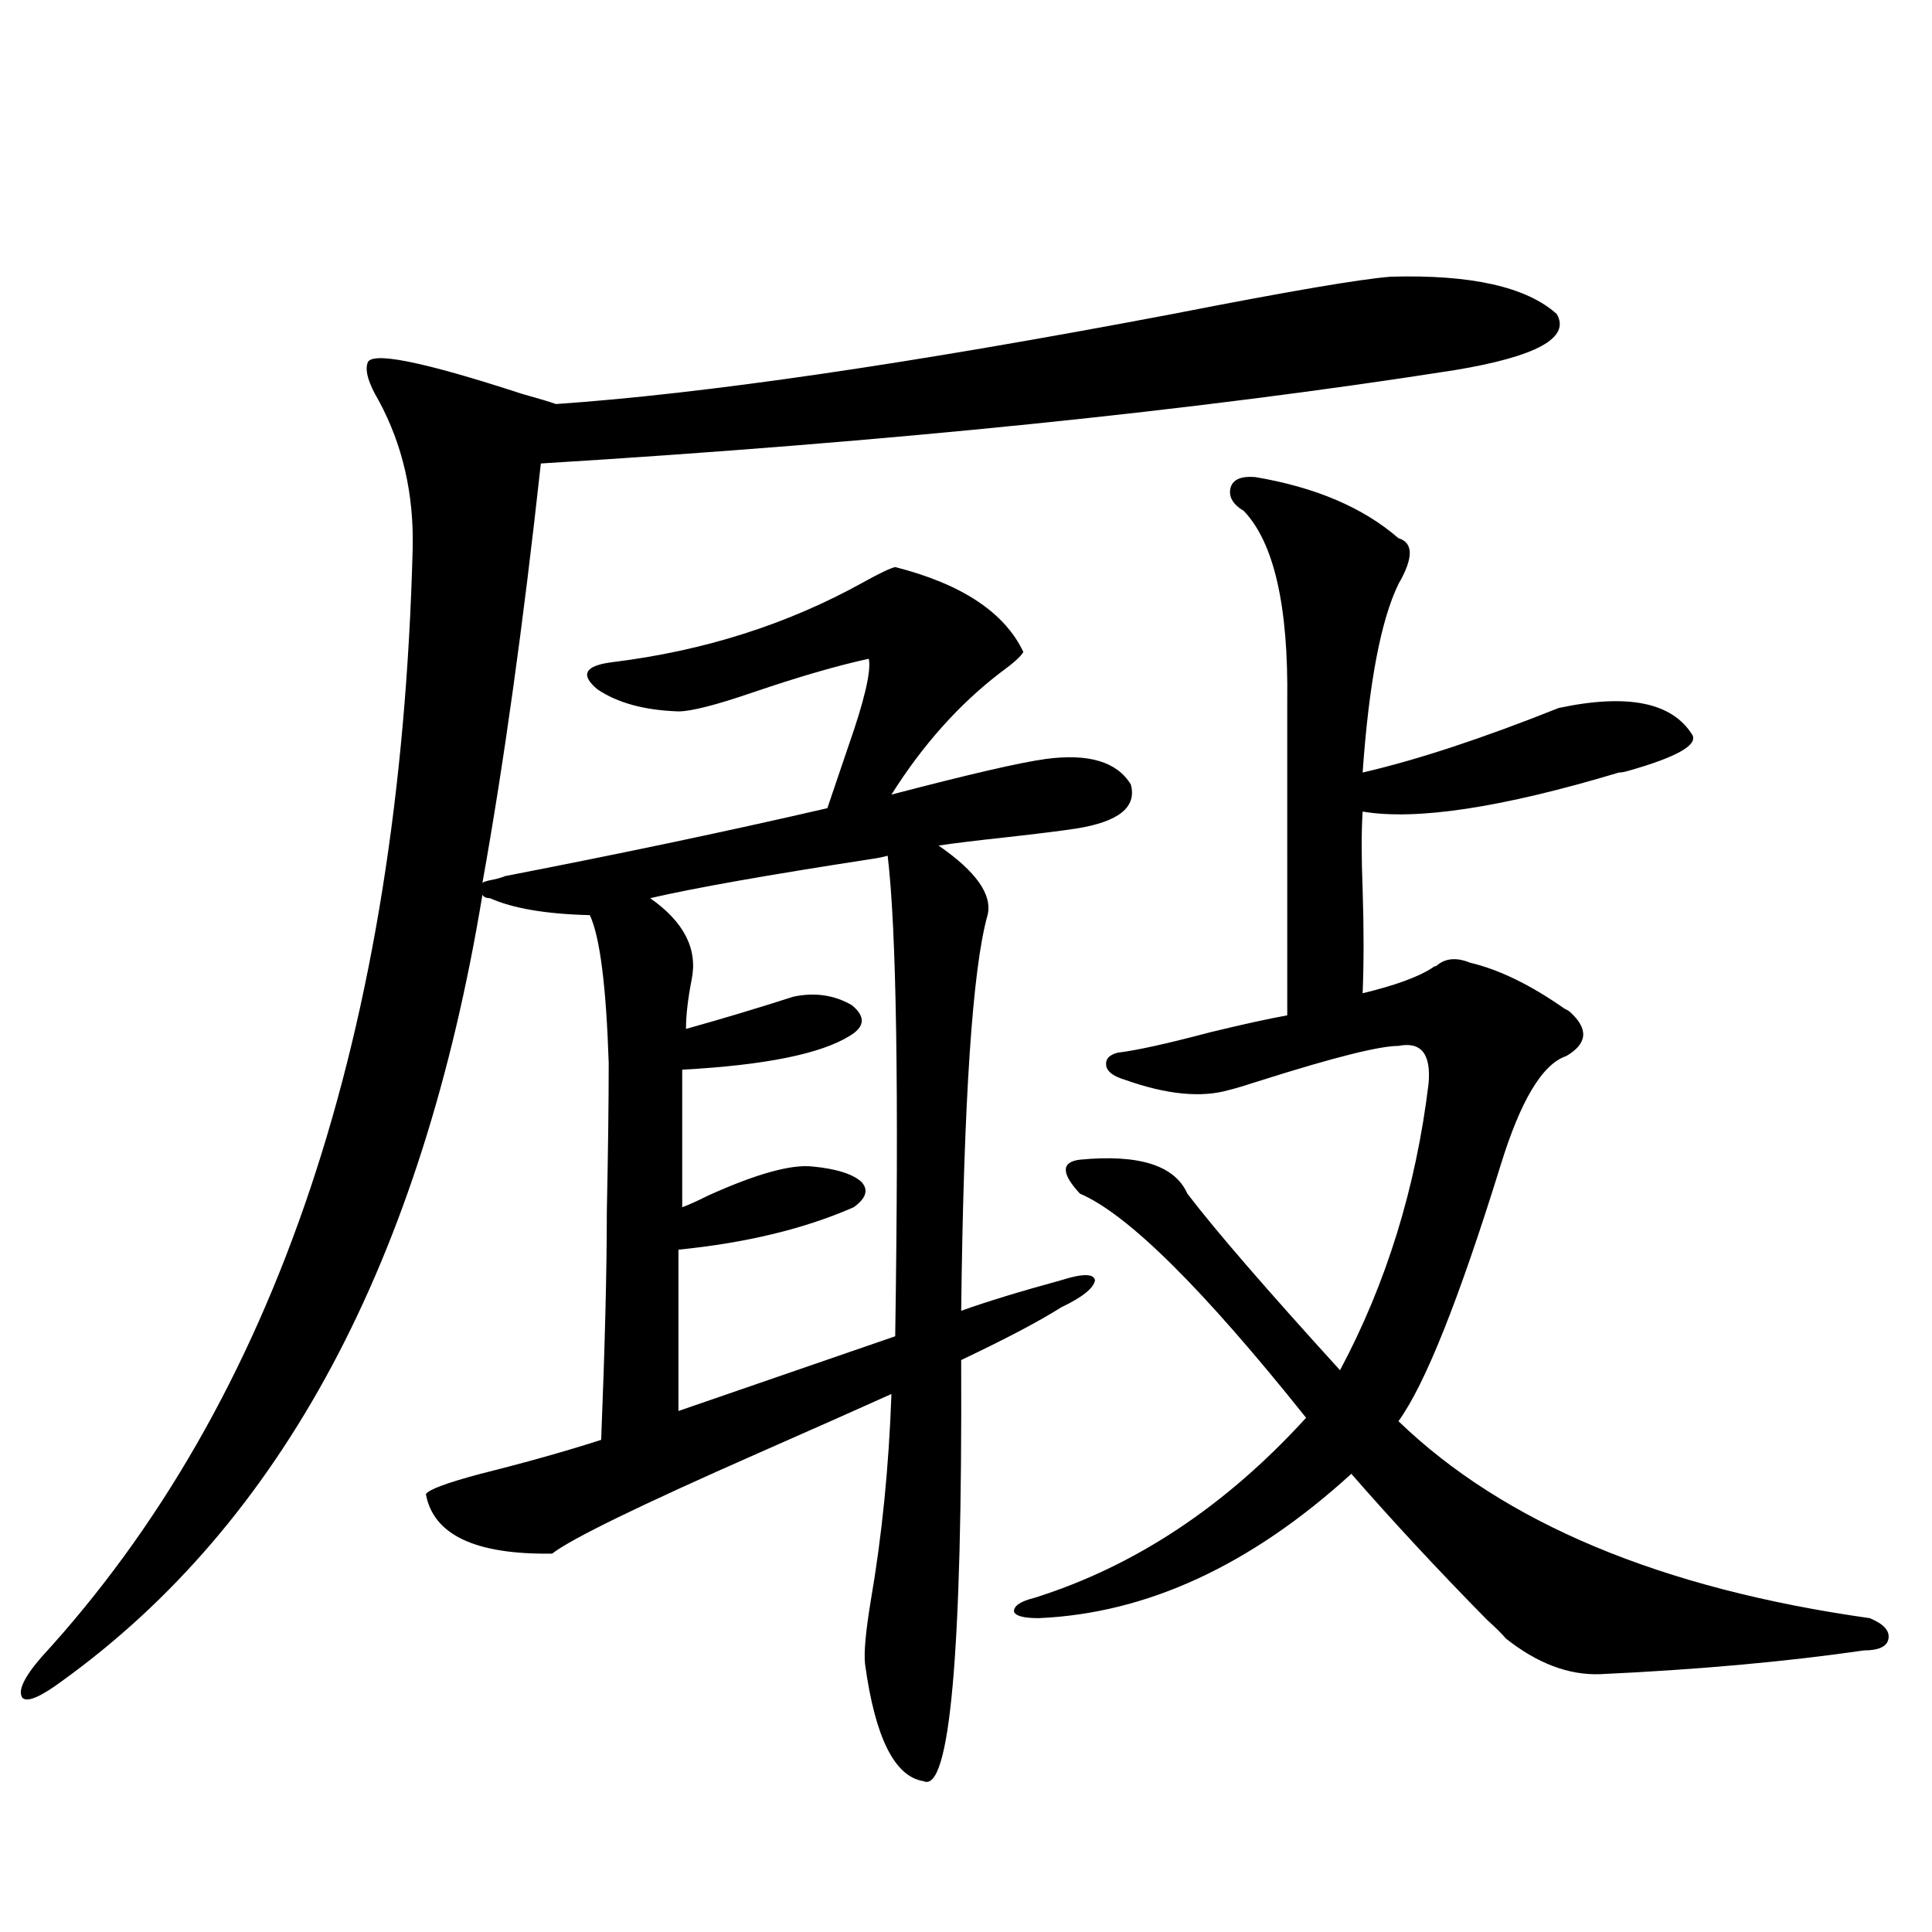 <?xml version="1.0" encoding="utf-8"?>
<!-- Generator: Adobe Illustrator 16.0.0, SVG Export Plug-In . SVG Version: 6.00 Build 0)  -->
<!DOCTYPE svg PUBLIC "-//W3C//DTD SVG 1.1//EN" "http://www.w3.org/Graphics/SVG/1.1/DTD/svg11.dtd">
<svg version="1.1" id="图层_1" xmlns="http://www.w3.org/2000/svg" xmlns:xlink="http://www.w3.org/1999/xlink" x="0px" y="0px"
	 width="1000px" height="1000px" viewBox="0 0 1000 1000" enable-background="new 0 0 1000 1000" xml:space="preserve">
<path d="M529.694,337.453c-1.311,2.349-5.213,5.864-11.707,10.547c-21.463,16.411-40.334,37.505-56.584,63.281
	c40.319-10.547,66.98-16.699,79.998-18.457c22.104-2.925,36.737,1.47,43.901,13.184c3.247,11.729-6.188,19.336-28.292,22.852
	c-7.805,1.182-19.512,2.637-35.121,4.395c-16.265,1.758-28.292,3.228-36.097,4.395c19.512,13.486,27.957,25.488,25.365,36.035
	c-7.805,27.549-12.362,95.801-13.658,204.785c13.003-4.683,30.243-9.956,51.706-15.82c11.052-3.516,16.905-3.516,17.561,0
	c-0.655,4.106-6.509,8.789-17.561,14.063c-11.066,7.031-28.292,16.123-51.706,27.246c0.641,151.749-5.854,224.41-19.512,217.969
	c-14.969-2.348-25.045-22.563-30.243-60.645c-0.655-5.863,0.32-16.699,2.927-32.52c5.854-33.975,9.421-69.722,10.731-107.227
	c-16.92,7.622-39.999,17.881-69.267,30.762c-61.142,26.958-96.583,44.248-106.339,51.855c-39.679,0.591-61.462-9.668-65.364-30.762
	c1.296-2.334,10.731-5.85,28.292-10.547c23.414-5.85,44.222-11.714,62.438-17.578c1.951-48.628,2.927-87.891,2.927-117.773
	c0.641-31.05,0.976-56.826,0.976-77.344c-1.311-39.839-4.558-65.327-9.756-76.465c-22.773-0.576-39.999-3.516-51.706-8.789
	c-1.951,0-3.262-0.576-3.902-1.758C218.482,652.404,145.954,788.044,32.146,870.07c-11.066,8.199-17.896,11.124-20.487,8.789
	c-2.606-3.516,0.641-10.547,9.756-21.094C143.027,725.354,207.096,534.04,213.604,283.84c0.641-28.125-5.213-53.613-17.561-76.465
	c-5.213-8.789-7.164-15.229-5.854-19.336c1.296-6.44,27.957-1.167,79.998,15.82c8.445,2.349,14.299,4.106,17.561,5.273
	c76.736-5.273,183.075-20.791,319.017-46.582c59.831-11.714,97.559-18.154,113.168-19.336c41.615-1.167,70.242,5.273,85.852,19.336
	c7.149,12.305-10.411,21.973-52.682,29.004c-134.631,21.094-292.355,37.217-473.159,48.34
	c-9.115,83.208-19.191,155.566-30.243,217.09c0.641-0.576,2.592-1.167,5.854-1.758c2.592-0.576,4.543-1.167,5.854-1.758
	c60.486-11.714,116.095-23.428,166.825-35.156c2.592-7.607,6.174-18.154,10.731-31.641c8.445-24.019,12.027-39.248,10.731-45.703
	c-16.265,3.516-36.432,9.38-60.486,17.578c-18.871,6.455-31.554,9.668-38.048,9.668c-17.561-0.576-31.554-4.395-41.95-11.426
	c-9.115-7.607-6.509-12.305,7.805-14.063c47.469-5.85,90.729-19.624,129.753-41.309c8.445-4.683,13.979-7.319,16.585-7.91
	C497.82,302.297,519.938,316.95,529.694,337.453z M463.354,691.652c1.951-127.729,0.641-210.635-3.902-248.73
	c-1.951,0.591-4.878,1.182-8.78,1.758c-53.337,8.213-91.385,14.941-114.144,20.215c17.561,12.305,24.71,26.367,21.463,42.188
	c-1.951,9.971-2.927,18.457-2.927,25.488c18.856-5.273,37.393-10.835,55.608-16.699c11.052-2.334,21.128-0.879,30.243,4.395
	c7.149,5.864,6.829,11.138-0.976,15.82c-14.969,9.38-43.901,15.244-86.827,17.578v71.191c3.247-1.167,7.805-3.213,13.658-6.152
	c24.71-11.123,42.591-16.108,53.657-14.941c12.348,1.182,20.808,3.818,25.365,7.91c3.902,4.106,2.592,8.501-3.902,13.184
	c-25.365,11.138-55.608,18.457-90.729,21.973v83.496L463.354,691.652z M649.691,246.926c31.219,5.273,55.929,15.82,74.145,31.641
	c7.805,2.349,7.805,10.259,0,23.73c-9.115,18.76-15.289,51.279-18.536,97.559c27.957-6.44,61.782-17.578,101.461-33.398
	c35.762-7.607,58.855-2.925,69.267,14.063c2.592,5.273-8.46,11.426-33.17,18.457c-1.951,0.591-3.582,0.879-4.878,0.879
	c-60.486,18.169-104.723,24.912-132.68,20.215c-0.655,9.971-0.655,23.442,0,40.43c0.641,19.927,0.641,37.793,0,53.613
	c16.905-4.092,28.933-8.486,36.097-13.184c0.641-0.576,1.296-0.879,1.951-0.879c4.543-4.092,10.396-4.683,17.561-1.758
	c14.954,3.516,31.219,11.426,48.779,23.73c1.296,0.591,2.271,1.182,2.927,1.758c9.756,8.789,9.101,16.411-1.951,22.852
	c-12.362,4.106-23.749,23.154-34.146,57.129c-21.463,69.146-39.023,113.091-52.682,131.836
	c54.633,52.734,135.927,86.724,243.896,101.953c7.149,2.926,10.396,6.441,9.756,10.547c-0.655,4.093-4.878,6.152-12.683,6.152
	c-40.334,5.851-85.852,9.957-136.582,12.305c-16.265,0.577-32.529-5.575-48.779-18.457c-1.951-2.348-5.213-5.575-9.756-9.668
	c-25.365-25.776-48.779-50.977-70.242-75.586c-52.041,47.461-106.019,72.359-161.947,74.707c-7.805,0-12.042-1.181-12.683-3.516
	c0-2.938,3.567-5.273,10.731-7.031c52.026-16.396,98.854-47.461,140.484-93.164c-53.337-66.797-92.36-105.469-117.07-116.016
	c-9.756-10.547-9.756-16.396,0-17.578c30.563-2.925,49.1,2.939,55.608,17.578c14.299,18.76,40.64,49.219,79.022,91.406
	c24.055-45.112,39.344-94.619,45.853-148.535c1.296-15.229-3.902-21.67-15.609-19.336c-9.756,0-33.17,5.864-70.242,17.578
	c-9.115,2.939-14.969,4.697-17.561,5.273c-14.313,4.106-32.194,2.349-53.657-5.273c-5.854-1.758-9.115-4.092-9.756-7.031
	c-0.655-3.516,1.296-5.85,5.854-7.031c9.756-1.167,25.686-4.683,47.804-10.547c16.905-4.092,30.243-7.031,39.999-8.789V362.941
	c0.641-49.219-6.829-82.026-22.438-98.438c-5.854-3.516-8.14-7.607-6.829-12.305C638.305,248.107,642.527,246.35,649.691,246.926z"
	/>
</svg>
